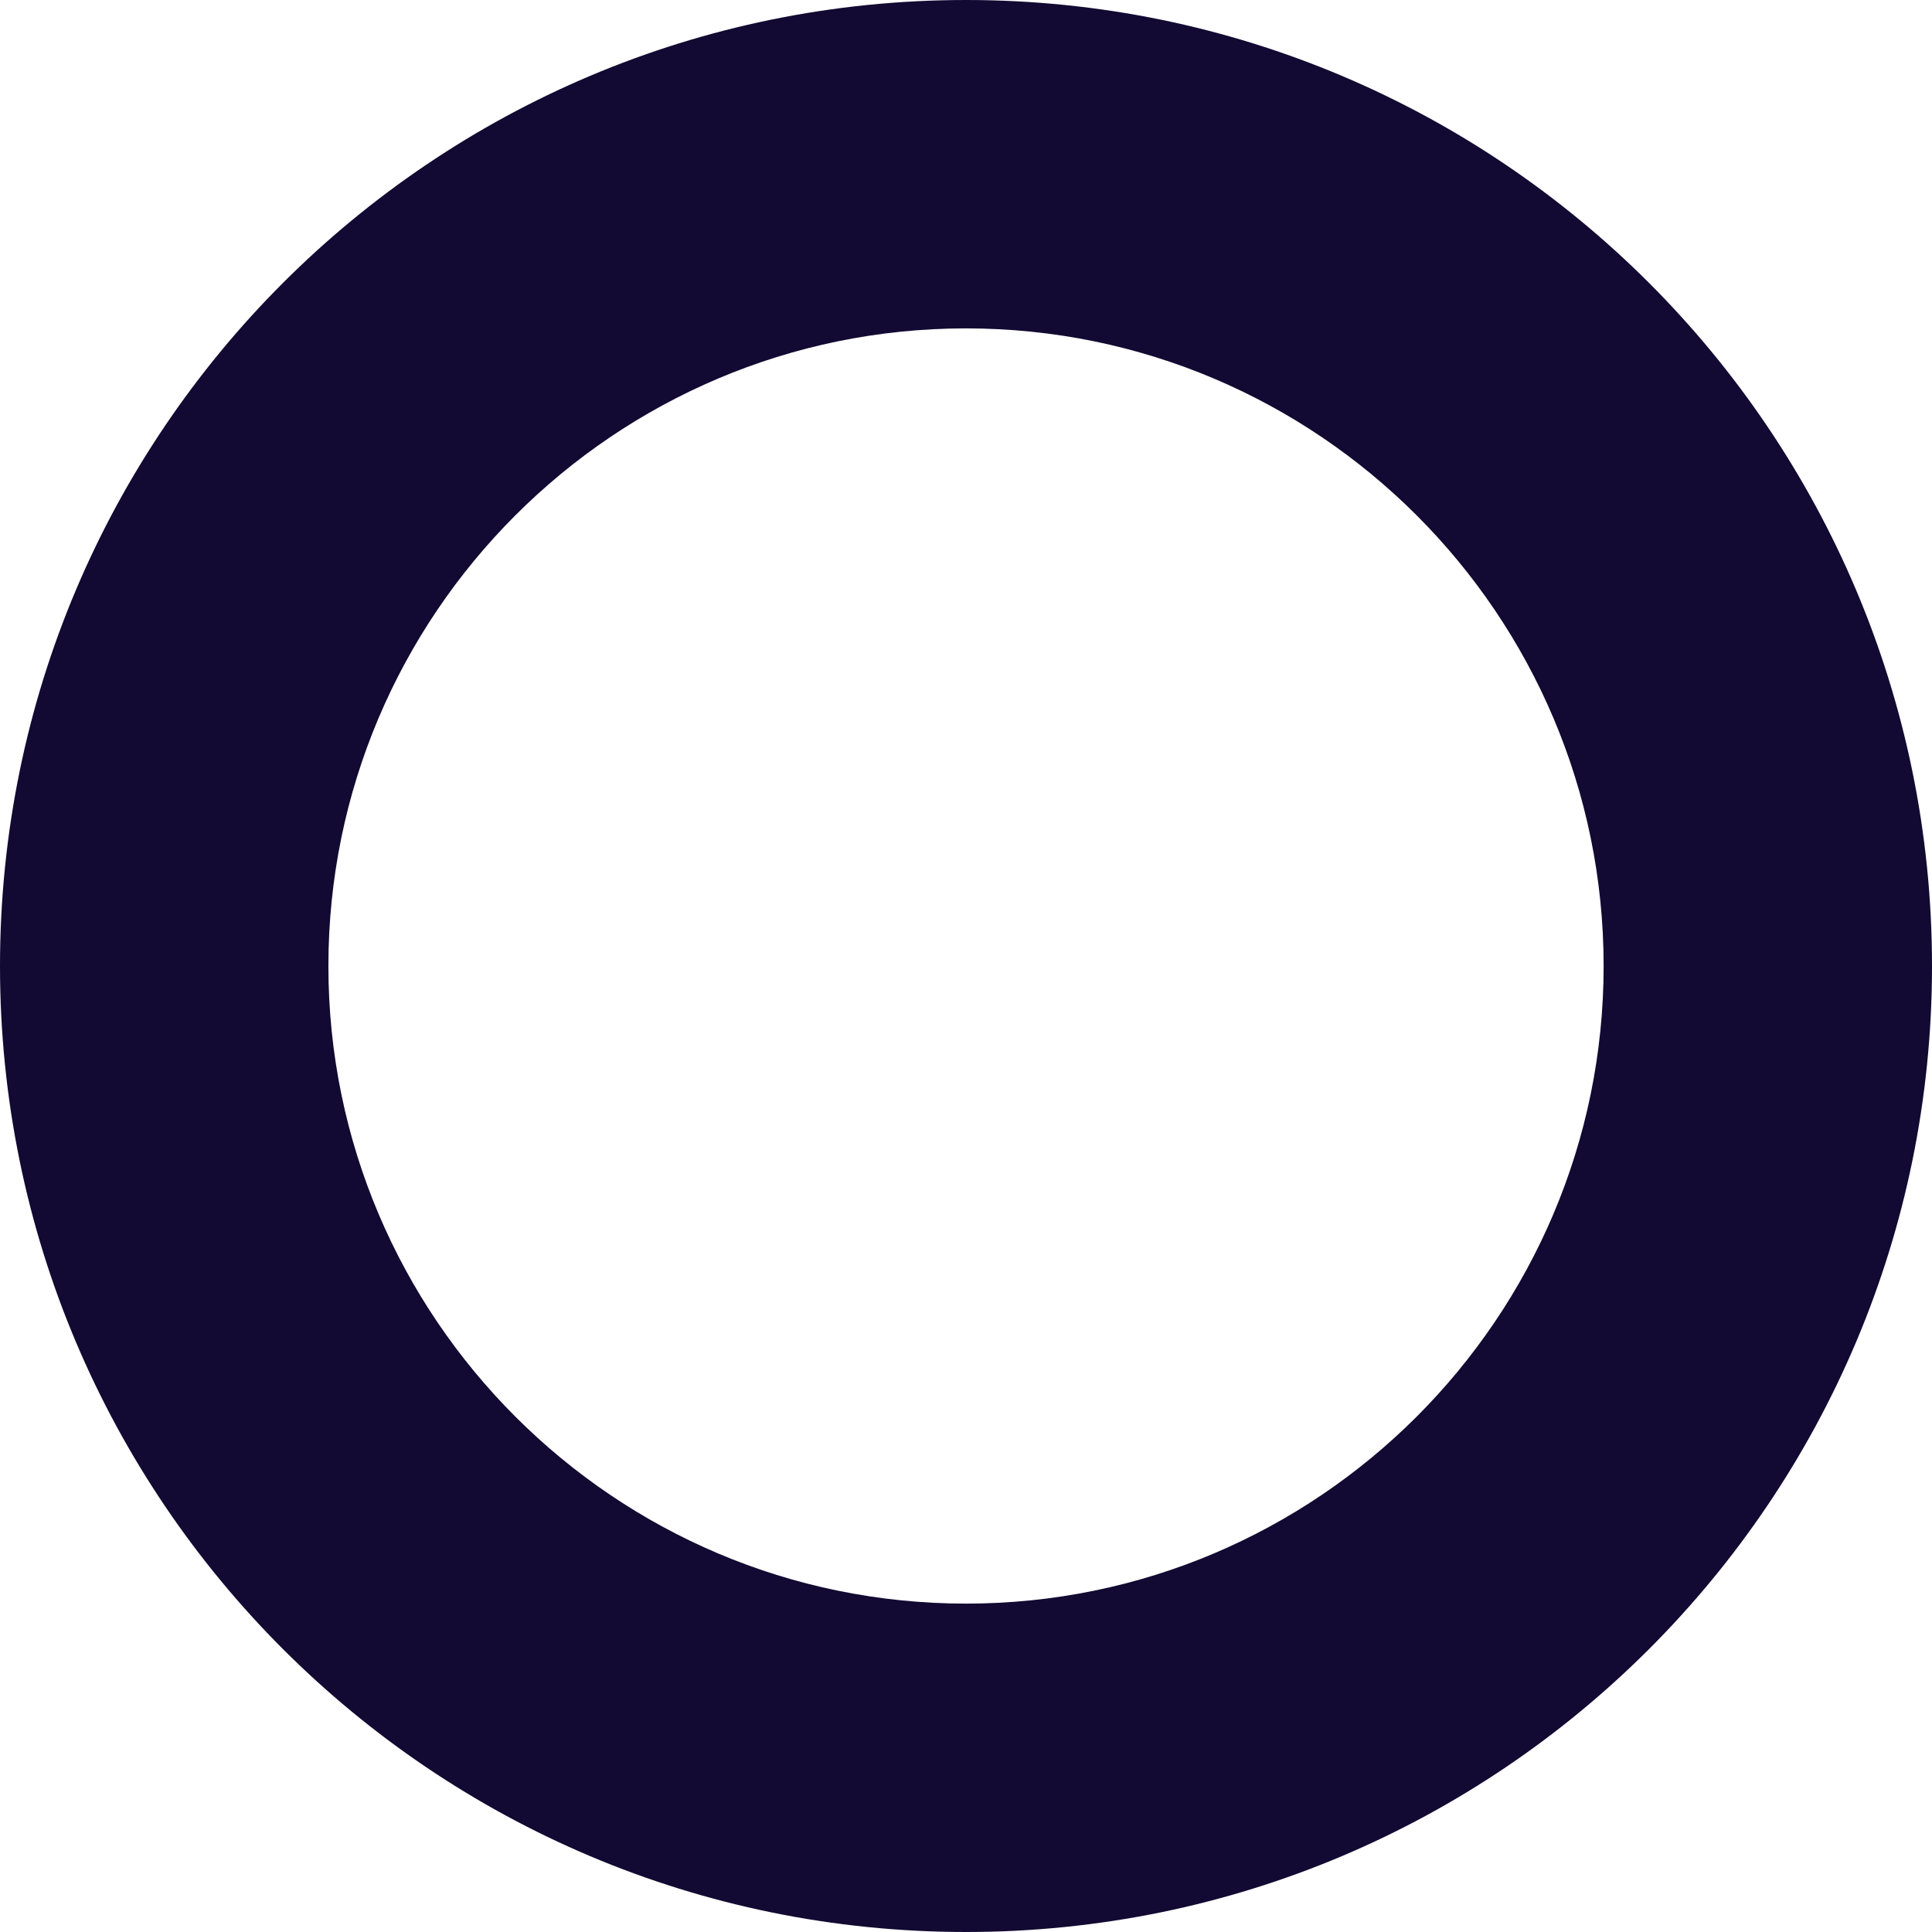 <?xml version="1.0" encoding="utf-8"?>
<!-- Generator: Adobe Illustrator 27.5.0, SVG Export Plug-In . SVG Version: 6.00 Build 0)  -->
<svg version="1.1" id="Layer_1" xmlns="http://www.w3.org/2000/svg" xmlns:xlink="http://www.w3.org/1999/xlink" x="0px" y="0px"
	 viewBox="0 0 176.501 176.501" style="enable-background:new 0 0 176.501 176.501;" xml:space="preserve">
<style type="text/css">
	.st0{fill:#120A32;}
</style>
<path class="st0" d="M88.251,30c32.12,0,58.251,26.131,58.251,58.251c0,32.119-26.131,58.25-58.251,58.25
	c-32.119,0-58.25-26.131-58.25-58.25C30,56.131,56.131,30,88.251,30 M88.251,0C39.511,0,0,39.511,0,88.251
	c0,48.739,39.511,88.25,88.251,88.25s88.251-39.511,88.251-88.25C176.501,39.511,136.99,0,88.251,0L88.251,0z"/>
</svg>
